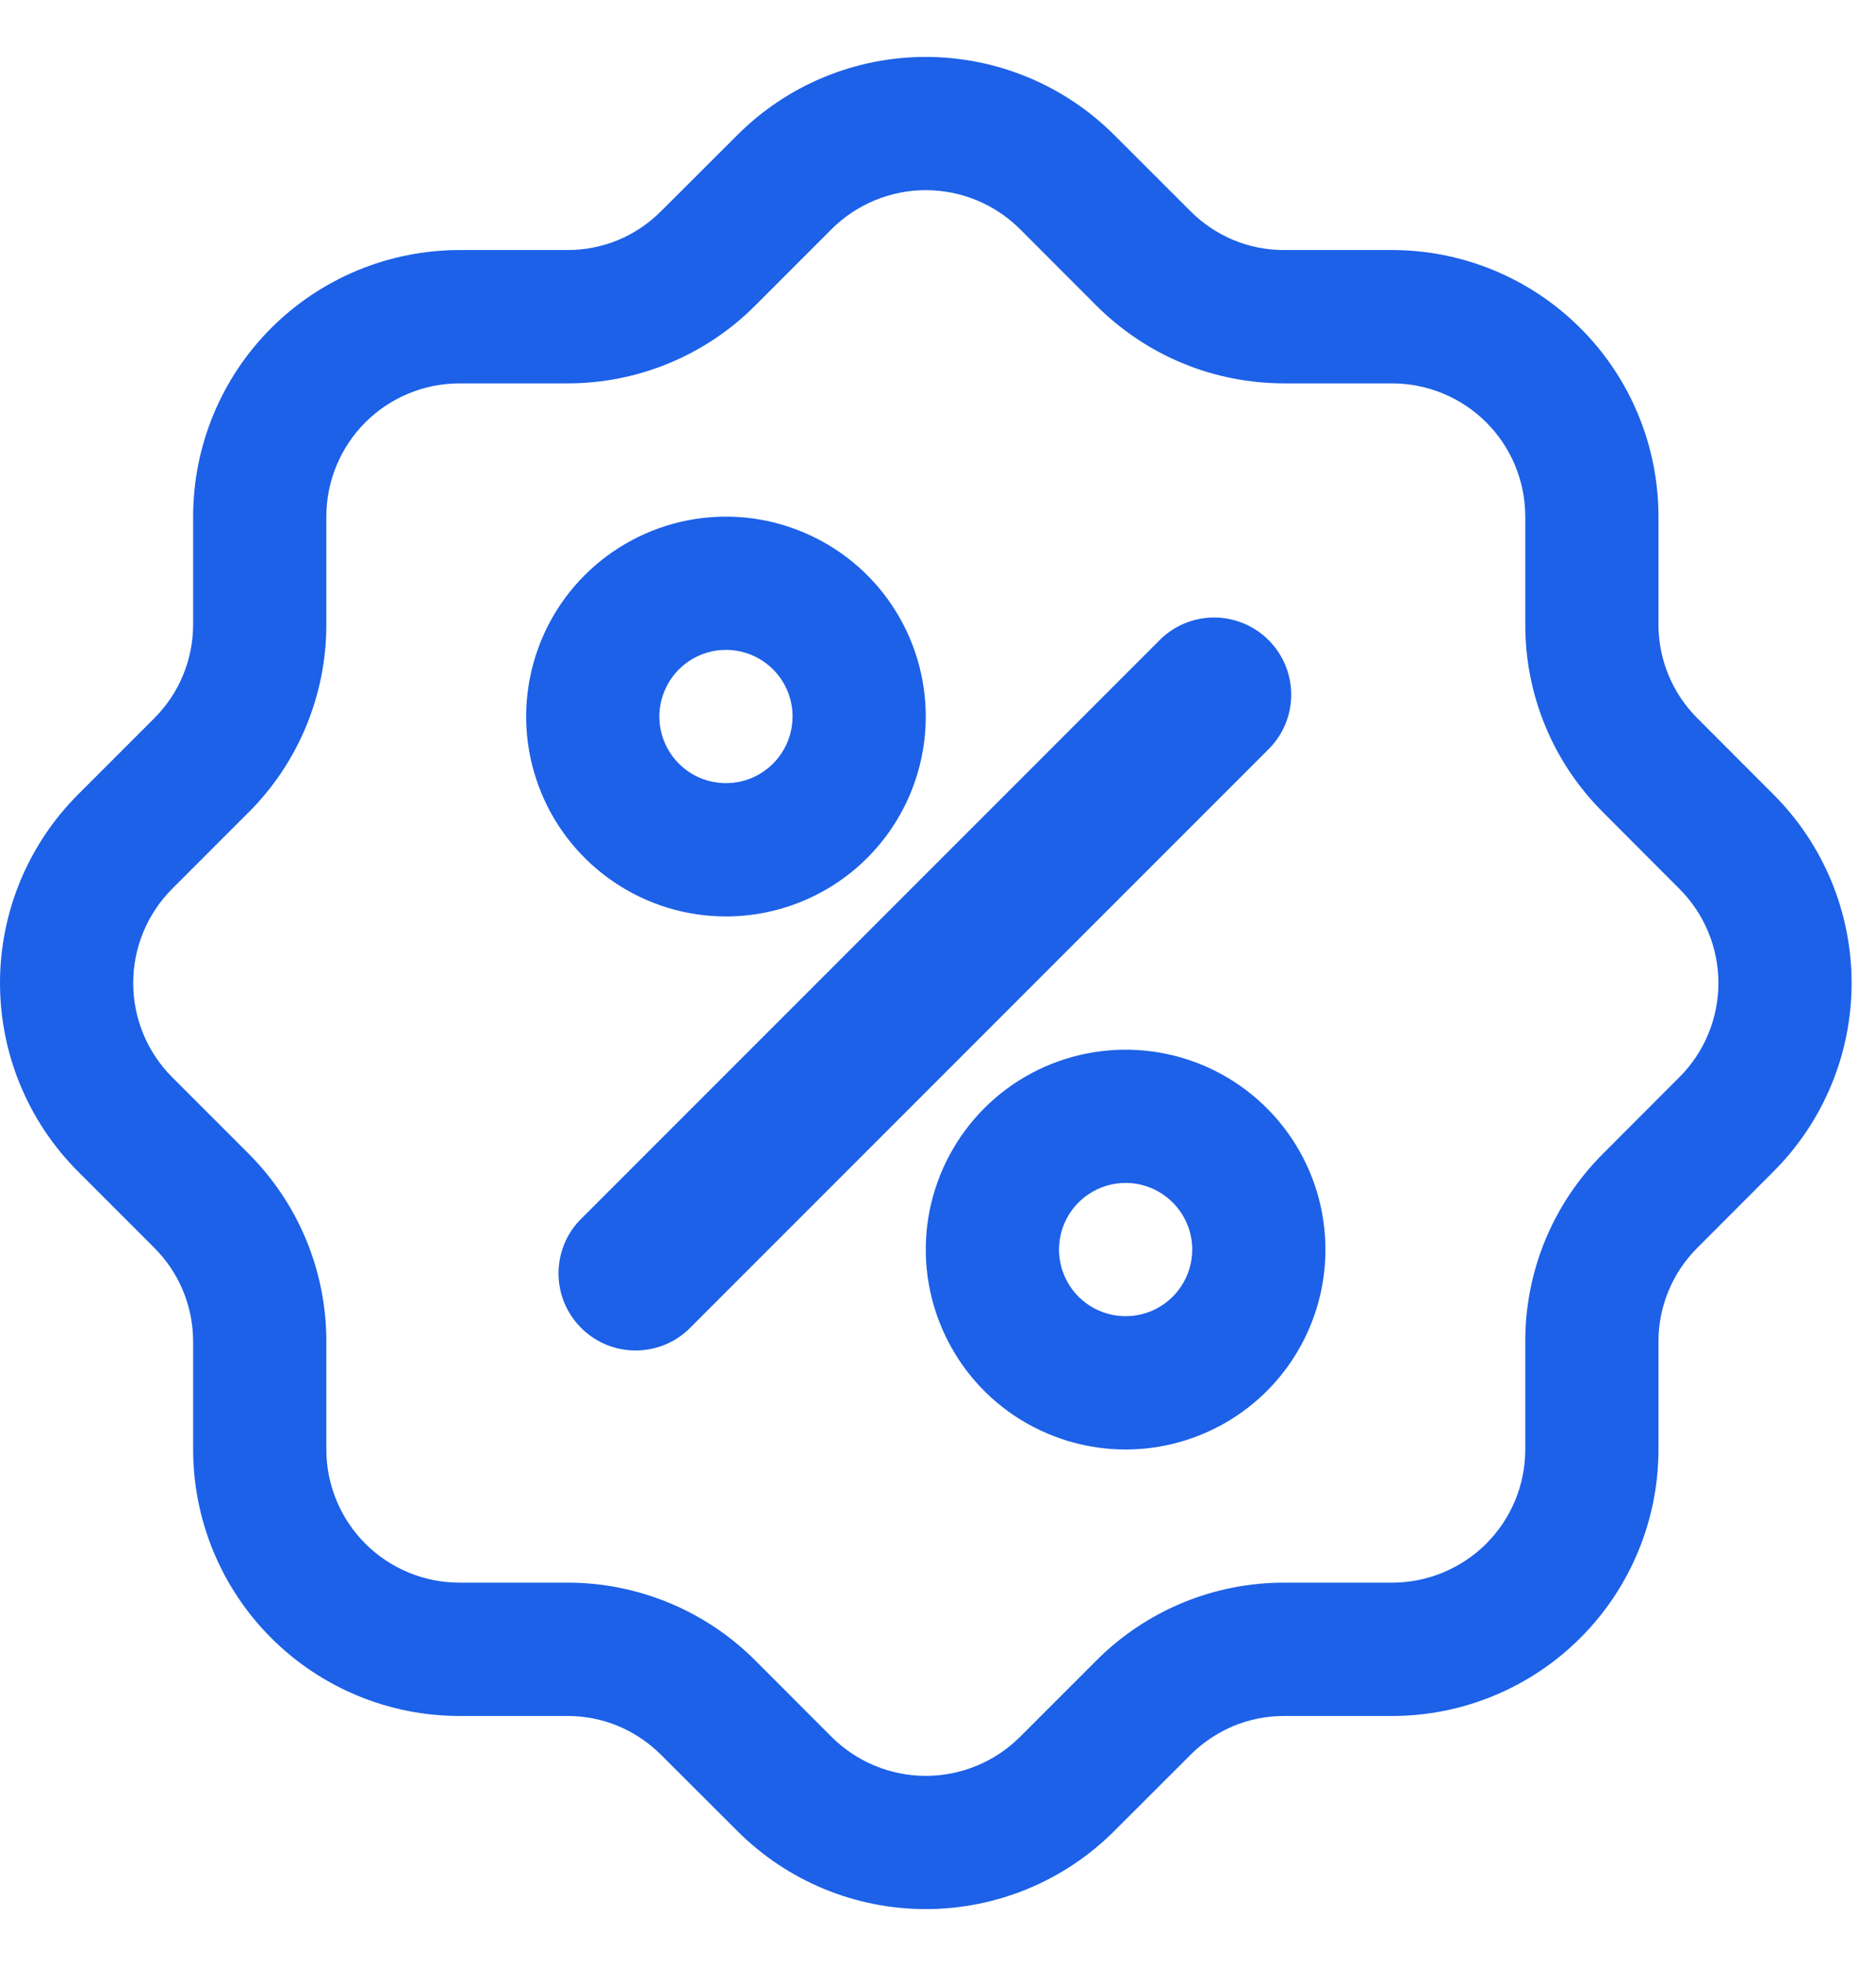 <svg width="21" height="22" viewBox="0 0 21 22" fill="none" xmlns="http://www.w3.org/2000/svg">
<path d="M8.126 10.255C7.684 10.255 7.252 10.124 6.884 9.878C6.516 9.632 6.229 9.283 6.06 8.874C5.891 8.465 5.846 8.016 5.933 7.582C6.019 7.148 6.232 6.749 6.545 6.436C6.858 6.124 7.256 5.911 7.69 5.824C8.124 5.738 8.574 5.782 8.982 5.952C9.391 6.121 9.741 6.408 9.986 6.775C10.232 7.143 10.363 7.576 10.363 8.018C10.363 8.611 10.128 9.18 9.708 9.6C9.289 10.019 8.72 10.255 8.126 10.255ZM8.126 7.272C7.979 7.272 7.835 7.316 7.712 7.398C7.59 7.48 7.494 7.596 7.438 7.733C7.381 7.869 7.366 8.019 7.395 8.164C7.424 8.308 7.495 8.441 7.599 8.545C7.704 8.65 7.836 8.721 7.981 8.749C8.126 8.778 8.276 8.763 8.412 8.707C8.548 8.65 8.664 8.555 8.746 8.432C8.828 8.31 8.872 8.166 8.872 8.018C8.872 7.82 8.794 7.631 8.654 7.491C8.514 7.351 8.324 7.272 8.126 7.272ZM12.6 16.22C12.158 16.22 11.725 16.088 11.357 15.843C10.989 15.597 10.703 15.248 10.534 14.839C10.364 14.43 10.32 13.98 10.406 13.546C10.493 13.113 10.706 12.714 11.018 12.401C11.331 12.088 11.73 11.875 12.164 11.789C12.598 11.703 13.047 11.747 13.456 11.916C13.865 12.086 14.214 12.372 14.46 12.74C14.706 13.108 14.837 13.54 14.837 13.983C14.837 14.576 14.601 15.145 14.182 15.565C13.762 15.984 13.193 16.22 12.6 16.22ZM12.6 13.237C12.453 13.237 12.309 13.281 12.186 13.363C12.063 13.445 11.968 13.561 11.911 13.698C11.855 13.834 11.84 13.984 11.869 14.128C11.898 14.273 11.969 14.406 12.073 14.51C12.177 14.614 12.31 14.685 12.455 14.714C12.599 14.743 12.749 14.728 12.885 14.672C13.022 14.615 13.138 14.52 13.22 14.397C13.302 14.274 13.346 14.13 13.346 13.983C13.346 13.785 13.267 13.595 13.127 13.456C12.988 13.316 12.798 13.237 12.6 13.237Z" fill="#1C61E7"/>
<path d="M12.991 7.153L6.516 13.628C6.433 13.707 6.367 13.803 6.322 13.908C6.277 14.013 6.253 14.127 6.252 14.241C6.251 14.356 6.273 14.47 6.316 14.576C6.36 14.682 6.424 14.778 6.505 14.859C6.586 14.94 6.682 15.004 6.788 15.048C6.894 15.091 7.008 15.113 7.123 15.112C7.237 15.111 7.351 15.087 7.456 15.042C7.561 14.997 7.657 14.931 7.736 14.848L14.211 8.373C14.369 8.21 14.456 7.992 14.454 7.766C14.452 7.54 14.361 7.323 14.201 7.163C14.041 7.003 13.824 6.912 13.598 6.91C13.372 6.908 13.154 6.995 12.991 7.153Z" fill="#1C61E7"/>
<path d="M19.853 8.891L19.002 8.039C18.863 7.901 18.753 7.737 18.678 7.556C18.603 7.375 18.564 7.181 18.565 6.985V5.781C18.565 4.99 18.251 4.231 17.691 3.672C17.132 3.113 16.373 2.798 15.582 2.798H14.378C14.182 2.799 13.988 2.761 13.807 2.686C13.627 2.611 13.462 2.5 13.324 2.361L12.472 1.51C11.913 0.951 11.154 0.637 10.363 0.637C9.572 0.637 8.814 0.951 8.255 1.51L7.402 2.361C7.264 2.5 7.1 2.611 6.919 2.686C6.738 2.761 6.544 2.799 6.348 2.798H5.144C4.353 2.798 3.594 3.113 3.035 3.672C2.476 4.231 2.162 4.99 2.162 5.781V6.985C2.162 7.181 2.124 7.375 2.049 7.556C1.974 7.737 1.864 7.901 1.725 8.039L0.873 8.891C0.314 9.451 0 10.209 0 11C0 11.791 0.314 12.549 0.873 13.109L1.725 13.961C1.864 14.099 1.974 14.263 2.049 14.444C2.124 14.625 2.162 14.819 2.162 15.015V16.219C2.162 17.01 2.476 17.769 3.035 18.328C3.594 18.887 4.353 19.202 5.144 19.202H6.348C6.544 19.201 6.738 19.239 6.919 19.314C7.1 19.39 7.264 19.5 7.402 19.639L8.255 20.49C8.814 21.049 9.572 21.363 10.363 21.363C11.154 21.363 11.913 21.049 12.472 20.49L13.324 19.639C13.462 19.5 13.627 19.39 13.807 19.314C13.988 19.239 14.182 19.201 14.378 19.202H15.582C16.373 19.202 17.132 18.887 17.691 18.328C18.251 17.769 18.565 17.01 18.565 16.219V15.015C18.564 14.819 18.603 14.625 18.678 14.444C18.753 14.263 18.863 14.099 19.002 13.961L19.853 13.109C20.413 12.549 20.727 11.791 20.727 11C20.727 10.209 20.413 9.451 19.853 8.891ZM18.799 12.054L17.948 12.906C17.67 13.183 17.449 13.511 17.299 13.873C17.149 14.235 17.073 14.623 17.074 15.015V16.219C17.074 16.615 16.917 16.994 16.637 17.274C16.357 17.553 15.978 17.71 15.582 17.71H14.378C13.987 17.709 13.598 17.786 13.236 17.936C12.875 18.086 12.546 18.306 12.27 18.584L11.418 19.436C11.138 19.715 10.759 19.872 10.363 19.872C9.968 19.872 9.589 19.715 9.309 19.436L8.458 18.584C8.181 18.306 7.852 18.086 7.49 17.936C7.128 17.786 6.74 17.709 6.348 17.71H5.144C4.749 17.71 4.369 17.553 4.09 17.274C3.81 16.994 3.653 16.615 3.653 16.219V15.015C3.654 14.623 3.577 14.235 3.427 13.873C3.277 13.511 3.057 13.183 2.779 12.906L1.927 12.054C1.648 11.775 1.491 11.395 1.491 11C1.491 10.605 1.648 10.225 1.927 9.946L2.779 9.094C3.057 8.818 3.277 8.489 3.427 8.127C3.577 7.765 3.654 7.377 3.653 6.985V5.781C3.653 5.385 3.81 5.006 4.09 4.726C4.369 4.447 4.749 4.29 5.144 4.29H6.348C6.74 4.291 7.128 4.214 7.49 4.064C7.852 3.914 8.181 3.694 8.457 3.416L9.309 2.564C9.589 2.285 9.968 2.128 10.363 2.128C10.759 2.128 11.138 2.285 11.418 2.564L12.269 3.416C12.546 3.693 12.874 3.914 13.236 4.064C13.598 4.214 13.986 4.29 14.378 4.29H15.582C15.978 4.29 16.357 4.447 16.637 4.726C16.917 5.006 17.074 5.385 17.074 5.781V6.985C17.073 7.377 17.149 7.765 17.299 8.127C17.449 8.489 17.67 8.817 17.948 9.093L18.799 9.946C19.079 10.225 19.236 10.605 19.236 11C19.236 11.395 19.079 11.775 18.799 12.054Z" fill="#1C61E7"/>
</svg>
